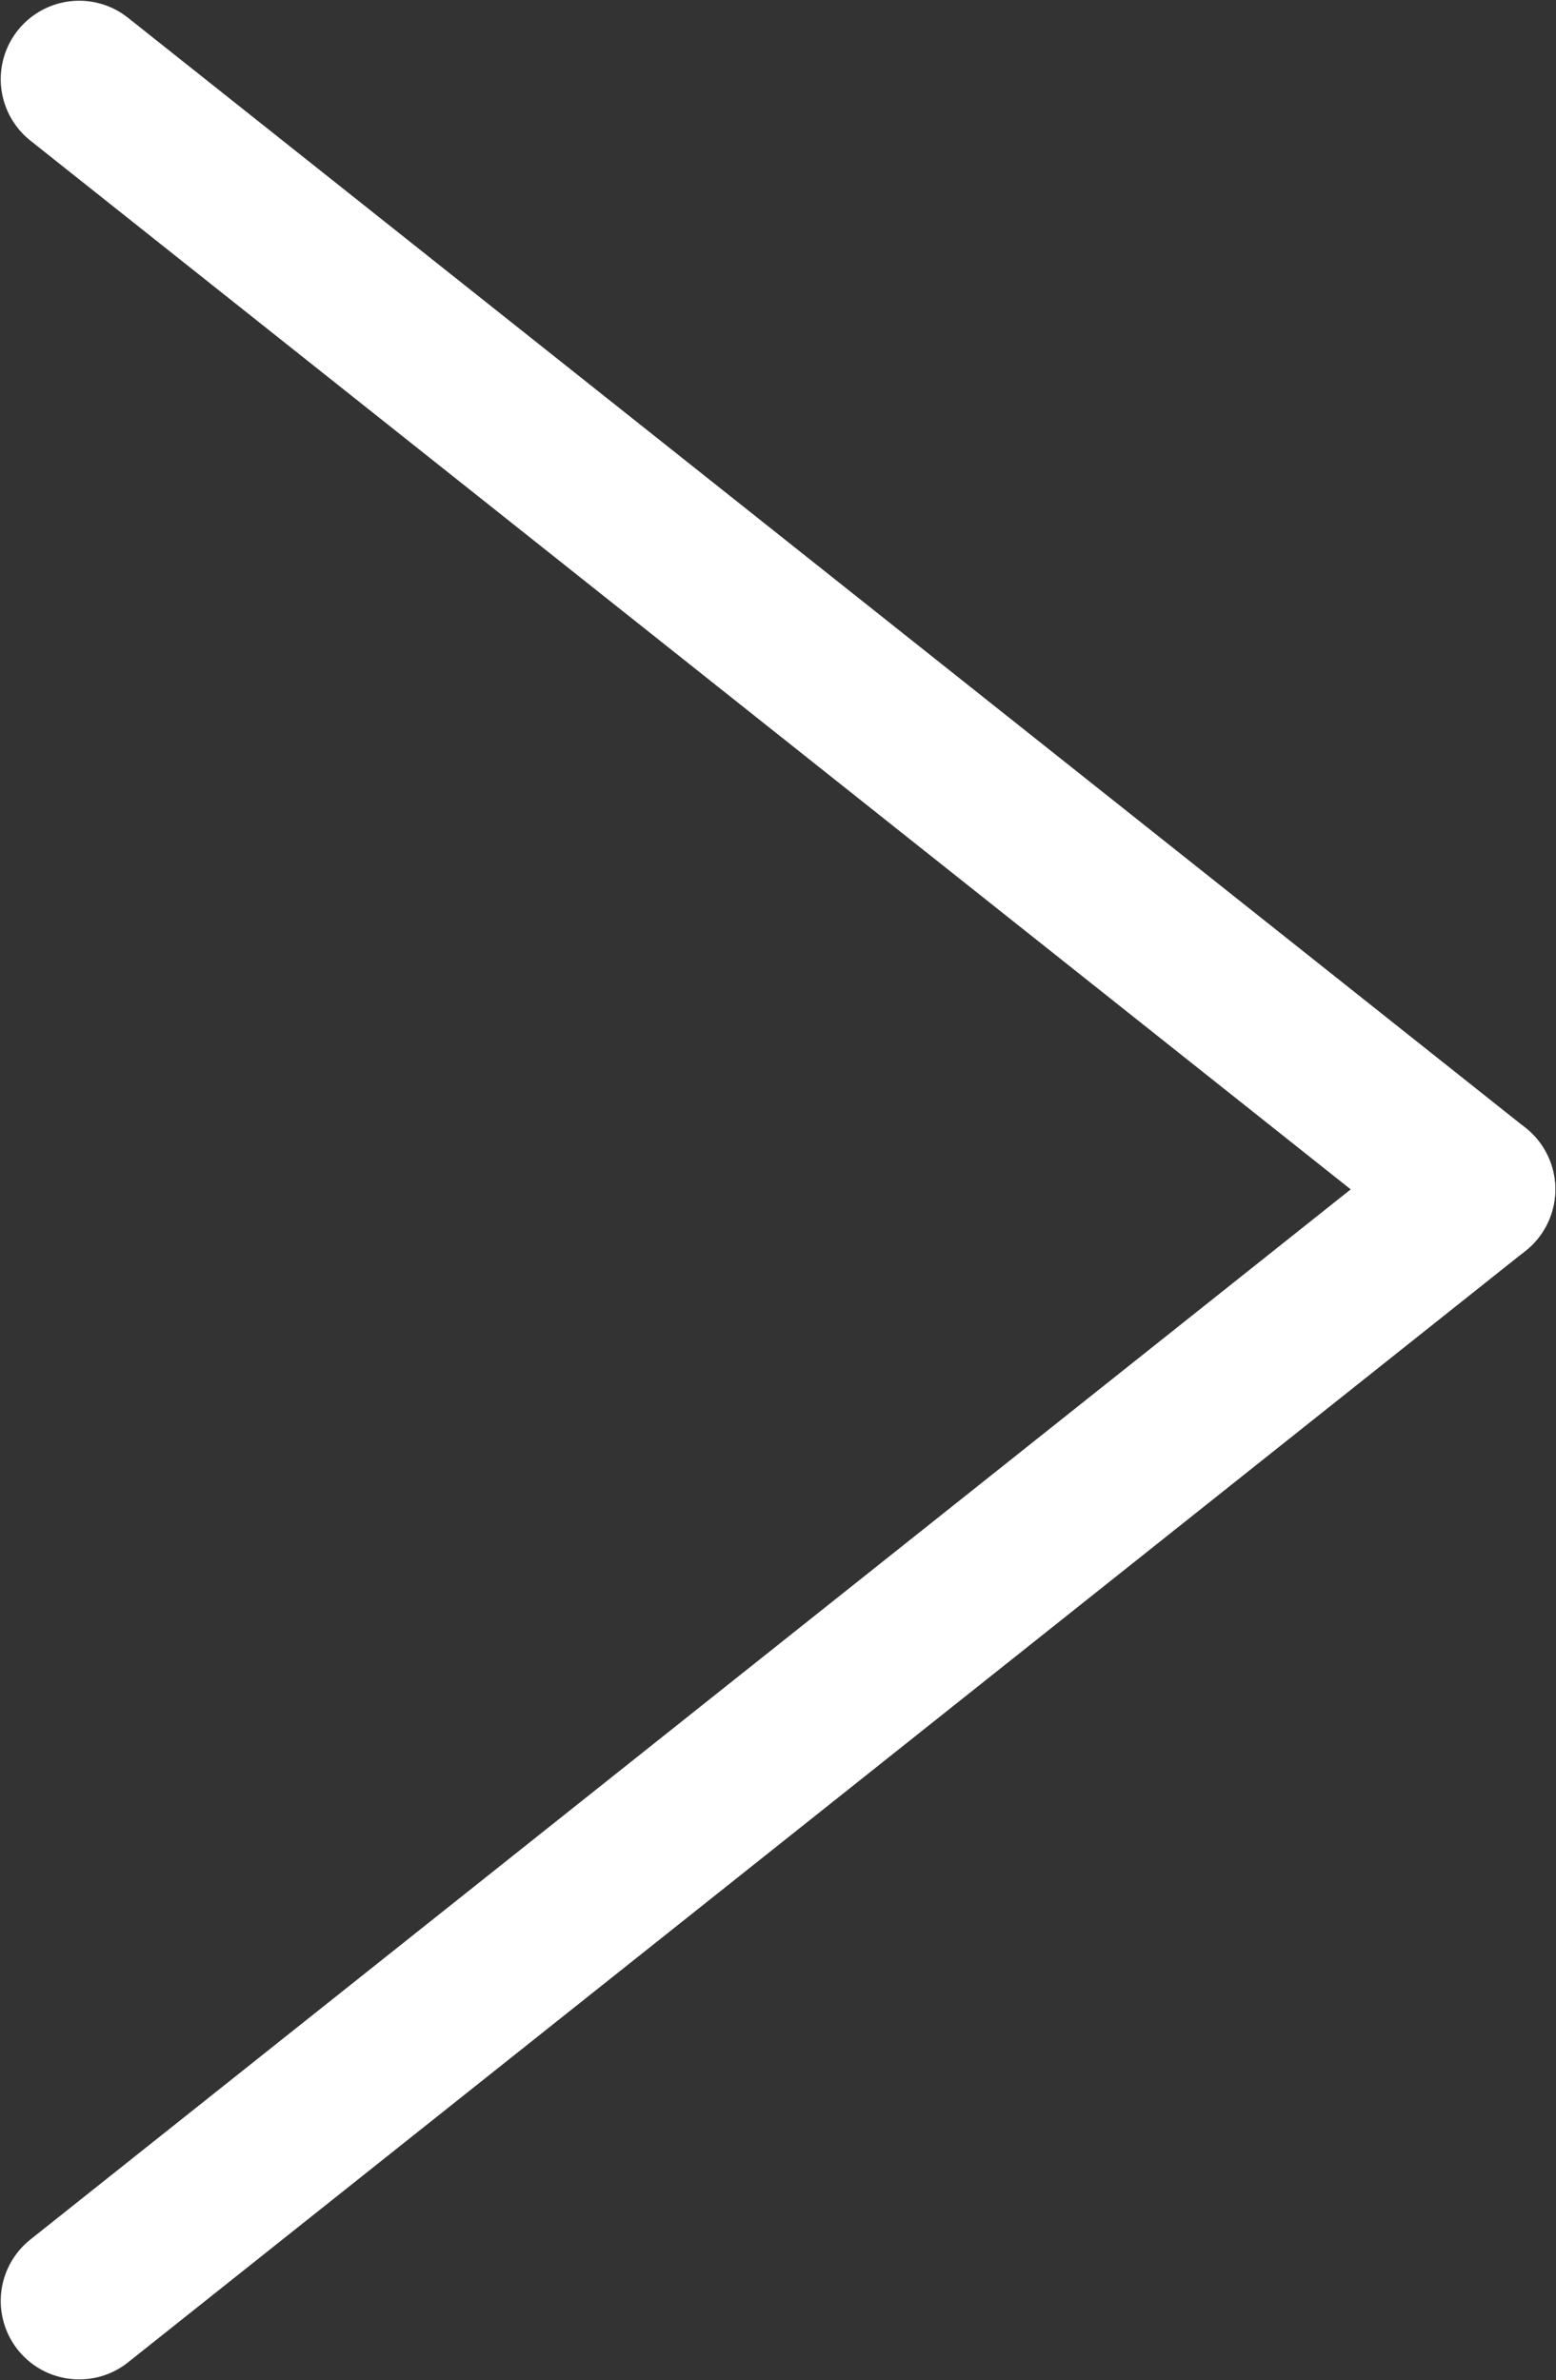 <svg id="レイヤー_1" data-name="レイヤー 1" xmlns="http://www.w3.org/2000/svg" viewBox="0 0 10.61 16.23"><rect x="0" y="0" width="10.61" height="16.23" fill="#333333" stroke="none"/><defs><style>.cls-1{fill:#aa0003;stroke:#fff;stroke-linecap:round;stroke-miterlimit:10;stroke-width:1.07px;}</style></defs><line class="cls-1" x1="0.54" y1="0.54" x2="10.07" y2="8.11"/><line class="cls-1" x1="0.54" y1="15.69" x2="10.07" y2="8.11"/></svg>